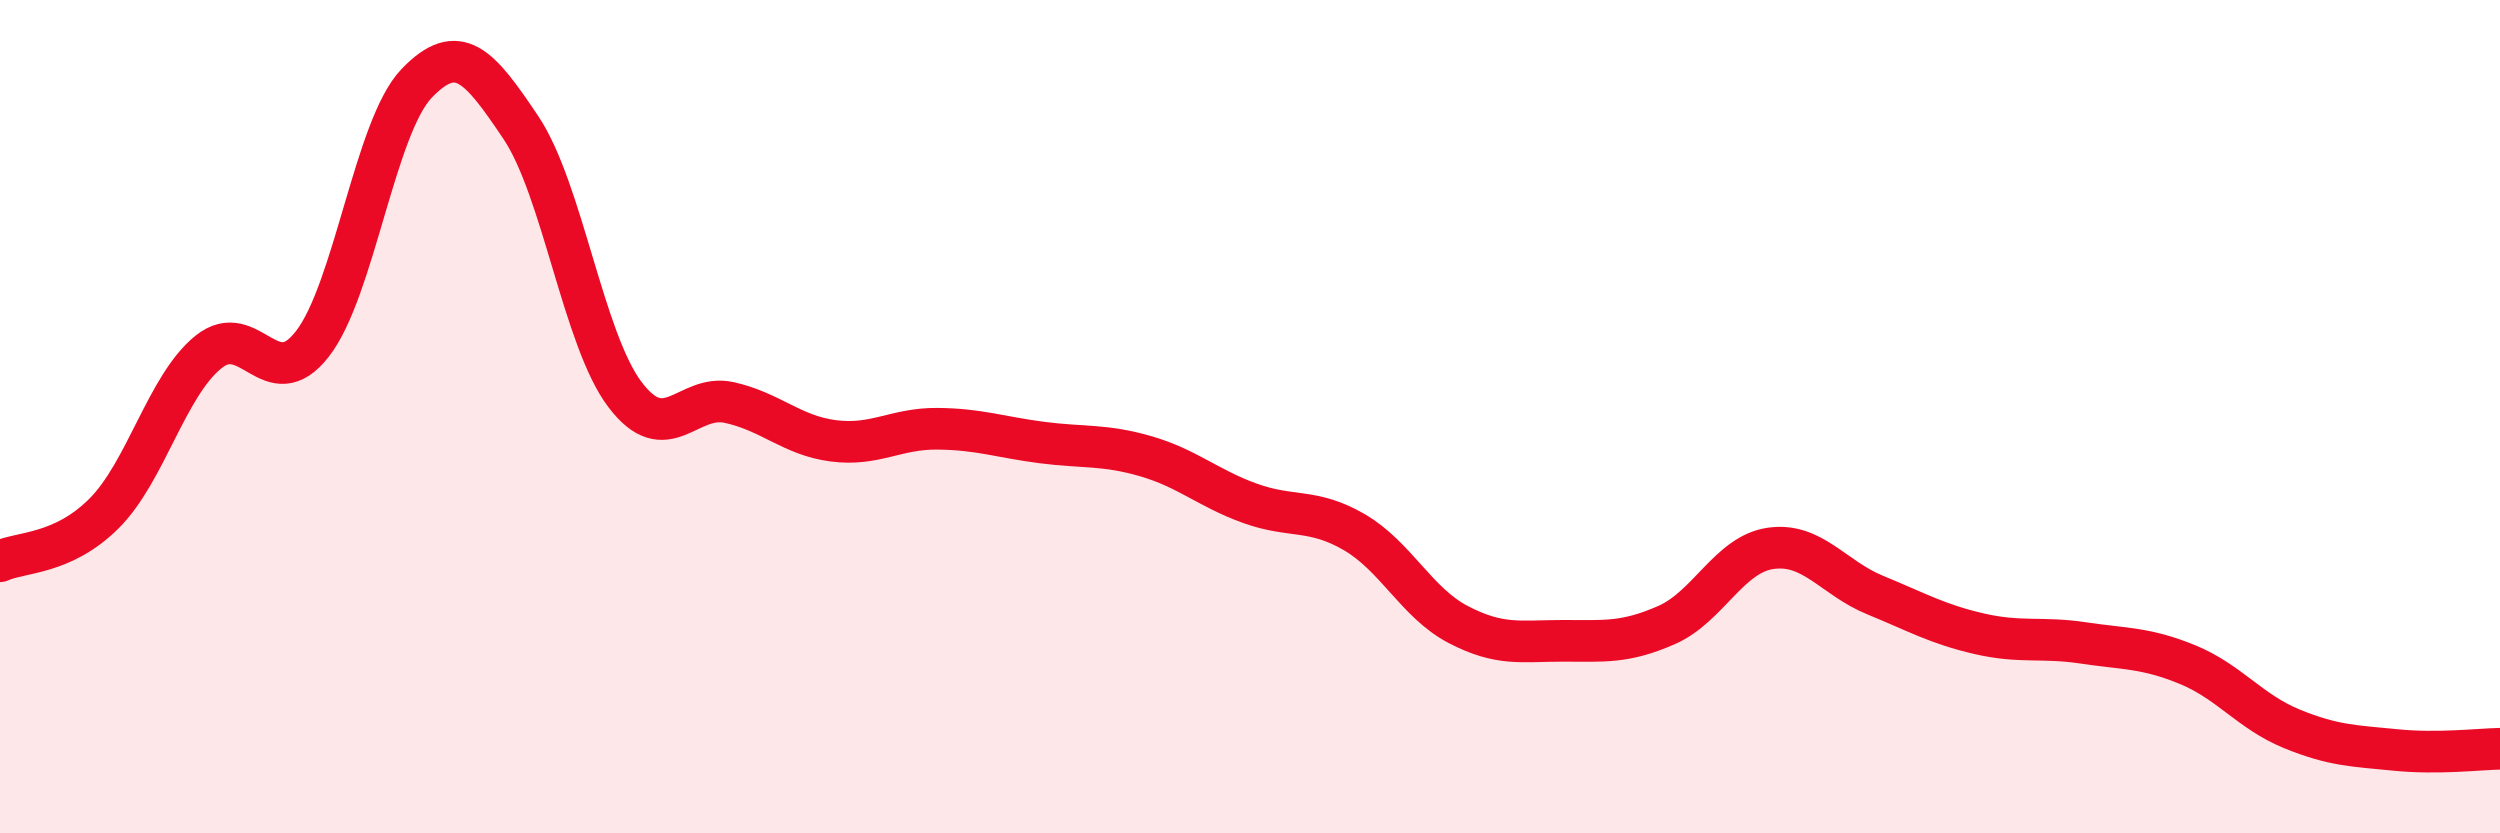 
    <svg width="60" height="20" viewBox="0 0 60 20" xmlns="http://www.w3.org/2000/svg">
      <path
        d="M 0,13.47 C 0.5,13.24 1.5,13.32 2.5,12.32 C 3.5,11.32 4,9.26 5,8.45 C 6,7.64 6.5,9.54 7.5,8.25 C 8.5,6.96 9,3.04 10,2 C 11,0.96 11.5,1.57 12.5,3.06 C 13.5,4.55 14,8.15 15,9.47 C 16,10.79 16.5,9.44 17.5,9.66 C 18.5,9.88 19,10.45 20,10.58 C 21,10.71 21.5,10.28 22.5,10.29 C 23.5,10.3 24,10.49 25,10.62 C 26,10.75 26.5,10.66 27.5,10.95 C 28.5,11.24 29,11.72 30,12.08 C 31,12.44 31.5,12.19 32.5,12.77 C 33.5,13.35 34,14.47 35,14.99 C 36,15.51 36.5,15.38 37.5,15.38 C 38.5,15.38 39,15.44 40,15 C 41,14.56 41.5,13.3 42.5,13.16 C 43.5,13.02 44,13.87 45,14.28 C 46,14.69 46.5,14.98 47.5,15.21 C 48.5,15.44 49,15.28 50,15.43 C 51,15.58 51.5,15.54 52.5,15.95 C 53.5,16.36 54,17.08 55,17.49 C 56,17.9 56.5,17.9 57.5,18 C 58.5,18.1 59.5,17.98 60,17.97L60 20L0 20Z"
        fill="#EB0A25"
        opacity="0.1"
        stroke-linecap="round"
        stroke-linejoin="round"
      />
      <path
        d="M 0,13.47 C 0.5,13.24 1.5,13.32 2.5,12.32 C 3.5,11.32 4,9.26 5,8.45 C 6,7.64 6.5,9.54 7.5,8.25 C 8.5,6.96 9,3.04 10,2 C 11,0.96 11.5,1.57 12.5,3.06 C 13.5,4.55 14,8.15 15,9.47 C 16,10.79 16.5,9.44 17.5,9.66 C 18.5,9.88 19,10.45 20,10.58 C 21,10.71 21.5,10.28 22.5,10.29 C 23.5,10.3 24,10.49 25,10.62 C 26,10.75 26.5,10.66 27.5,10.95 C 28.5,11.24 29,11.72 30,12.08 C 31,12.44 31.5,12.19 32.5,12.77 C 33.5,13.35 34,14.47 35,14.99 C 36,15.51 36.5,15.38 37.5,15.38 C 38.5,15.38 39,15.44 40,15 C 41,14.56 41.5,13.3 42.5,13.16 C 43.5,13.02 44,13.87 45,14.28 C 46,14.69 46.5,14.98 47.5,15.21 C 48.5,15.44 49,15.28 50,15.43 C 51,15.58 51.5,15.54 52.5,15.95 C 53.5,16.36 54,17.08 55,17.49 C 56,17.9 56.5,17.9 57.5,18 C 58.5,18.1 59.5,17.98 60,17.97"
        stroke="#EB0A25"
        stroke-width="1"
        fill="none"
        stroke-linecap="round"
        stroke-linejoin="round"
      />
    </svg>
  